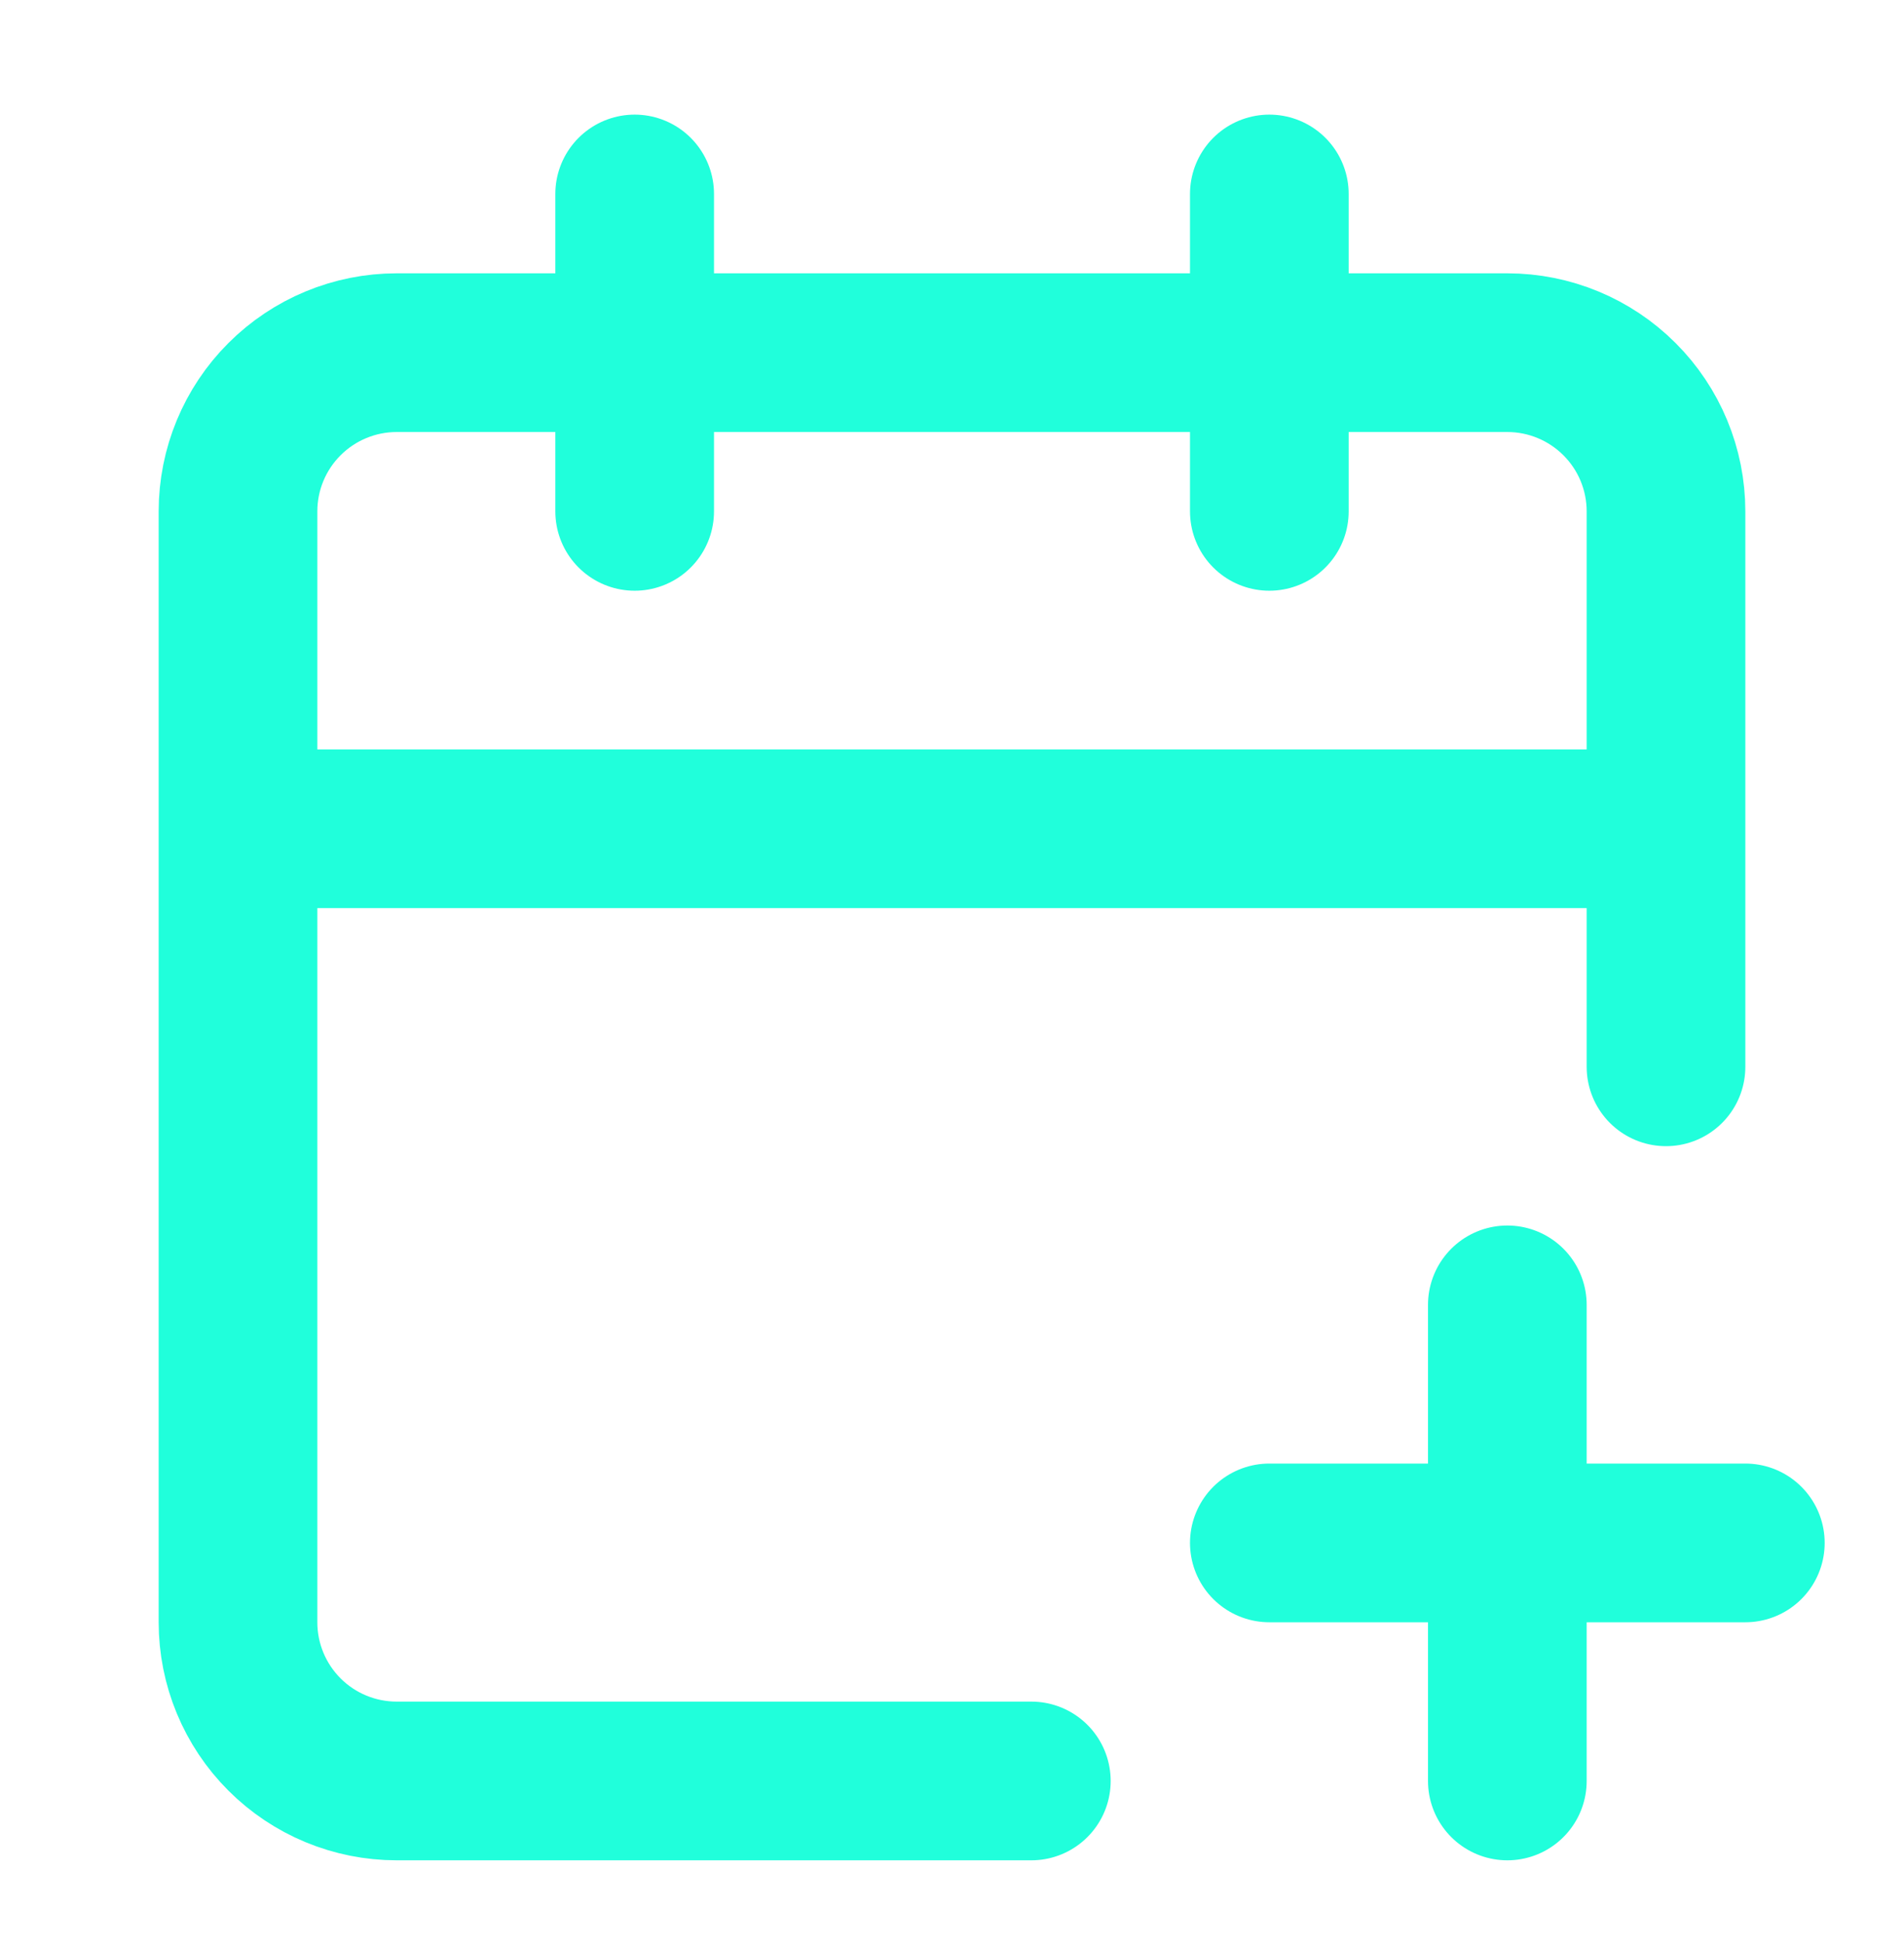 <svg width="48" height="49" viewBox="0 0 48 49" fill="none" xmlns="http://www.w3.org/2000/svg">
<path d="M42 26.889V12.889C42 11.828 41.579 10.811 40.828 10.061C40.078 9.311 39.061 8.889 38 8.889H10C8.939 8.889 7.922 9.311 7.172 10.061C6.421 10.811 6 11.828 6 12.889V40.889C6 41.95 6.421 42.967 7.172 43.718C7.922 44.468 8.939 44.889 10 44.889H26M32 4.889V12.889M16 4.889V12.889M6 20.889H42M38 32.889V44.889M32 38.889H44" stroke="#20FFDB" stroke-width="4" stroke-linecap="round" stroke-linejoin="round"/>
</svg>
